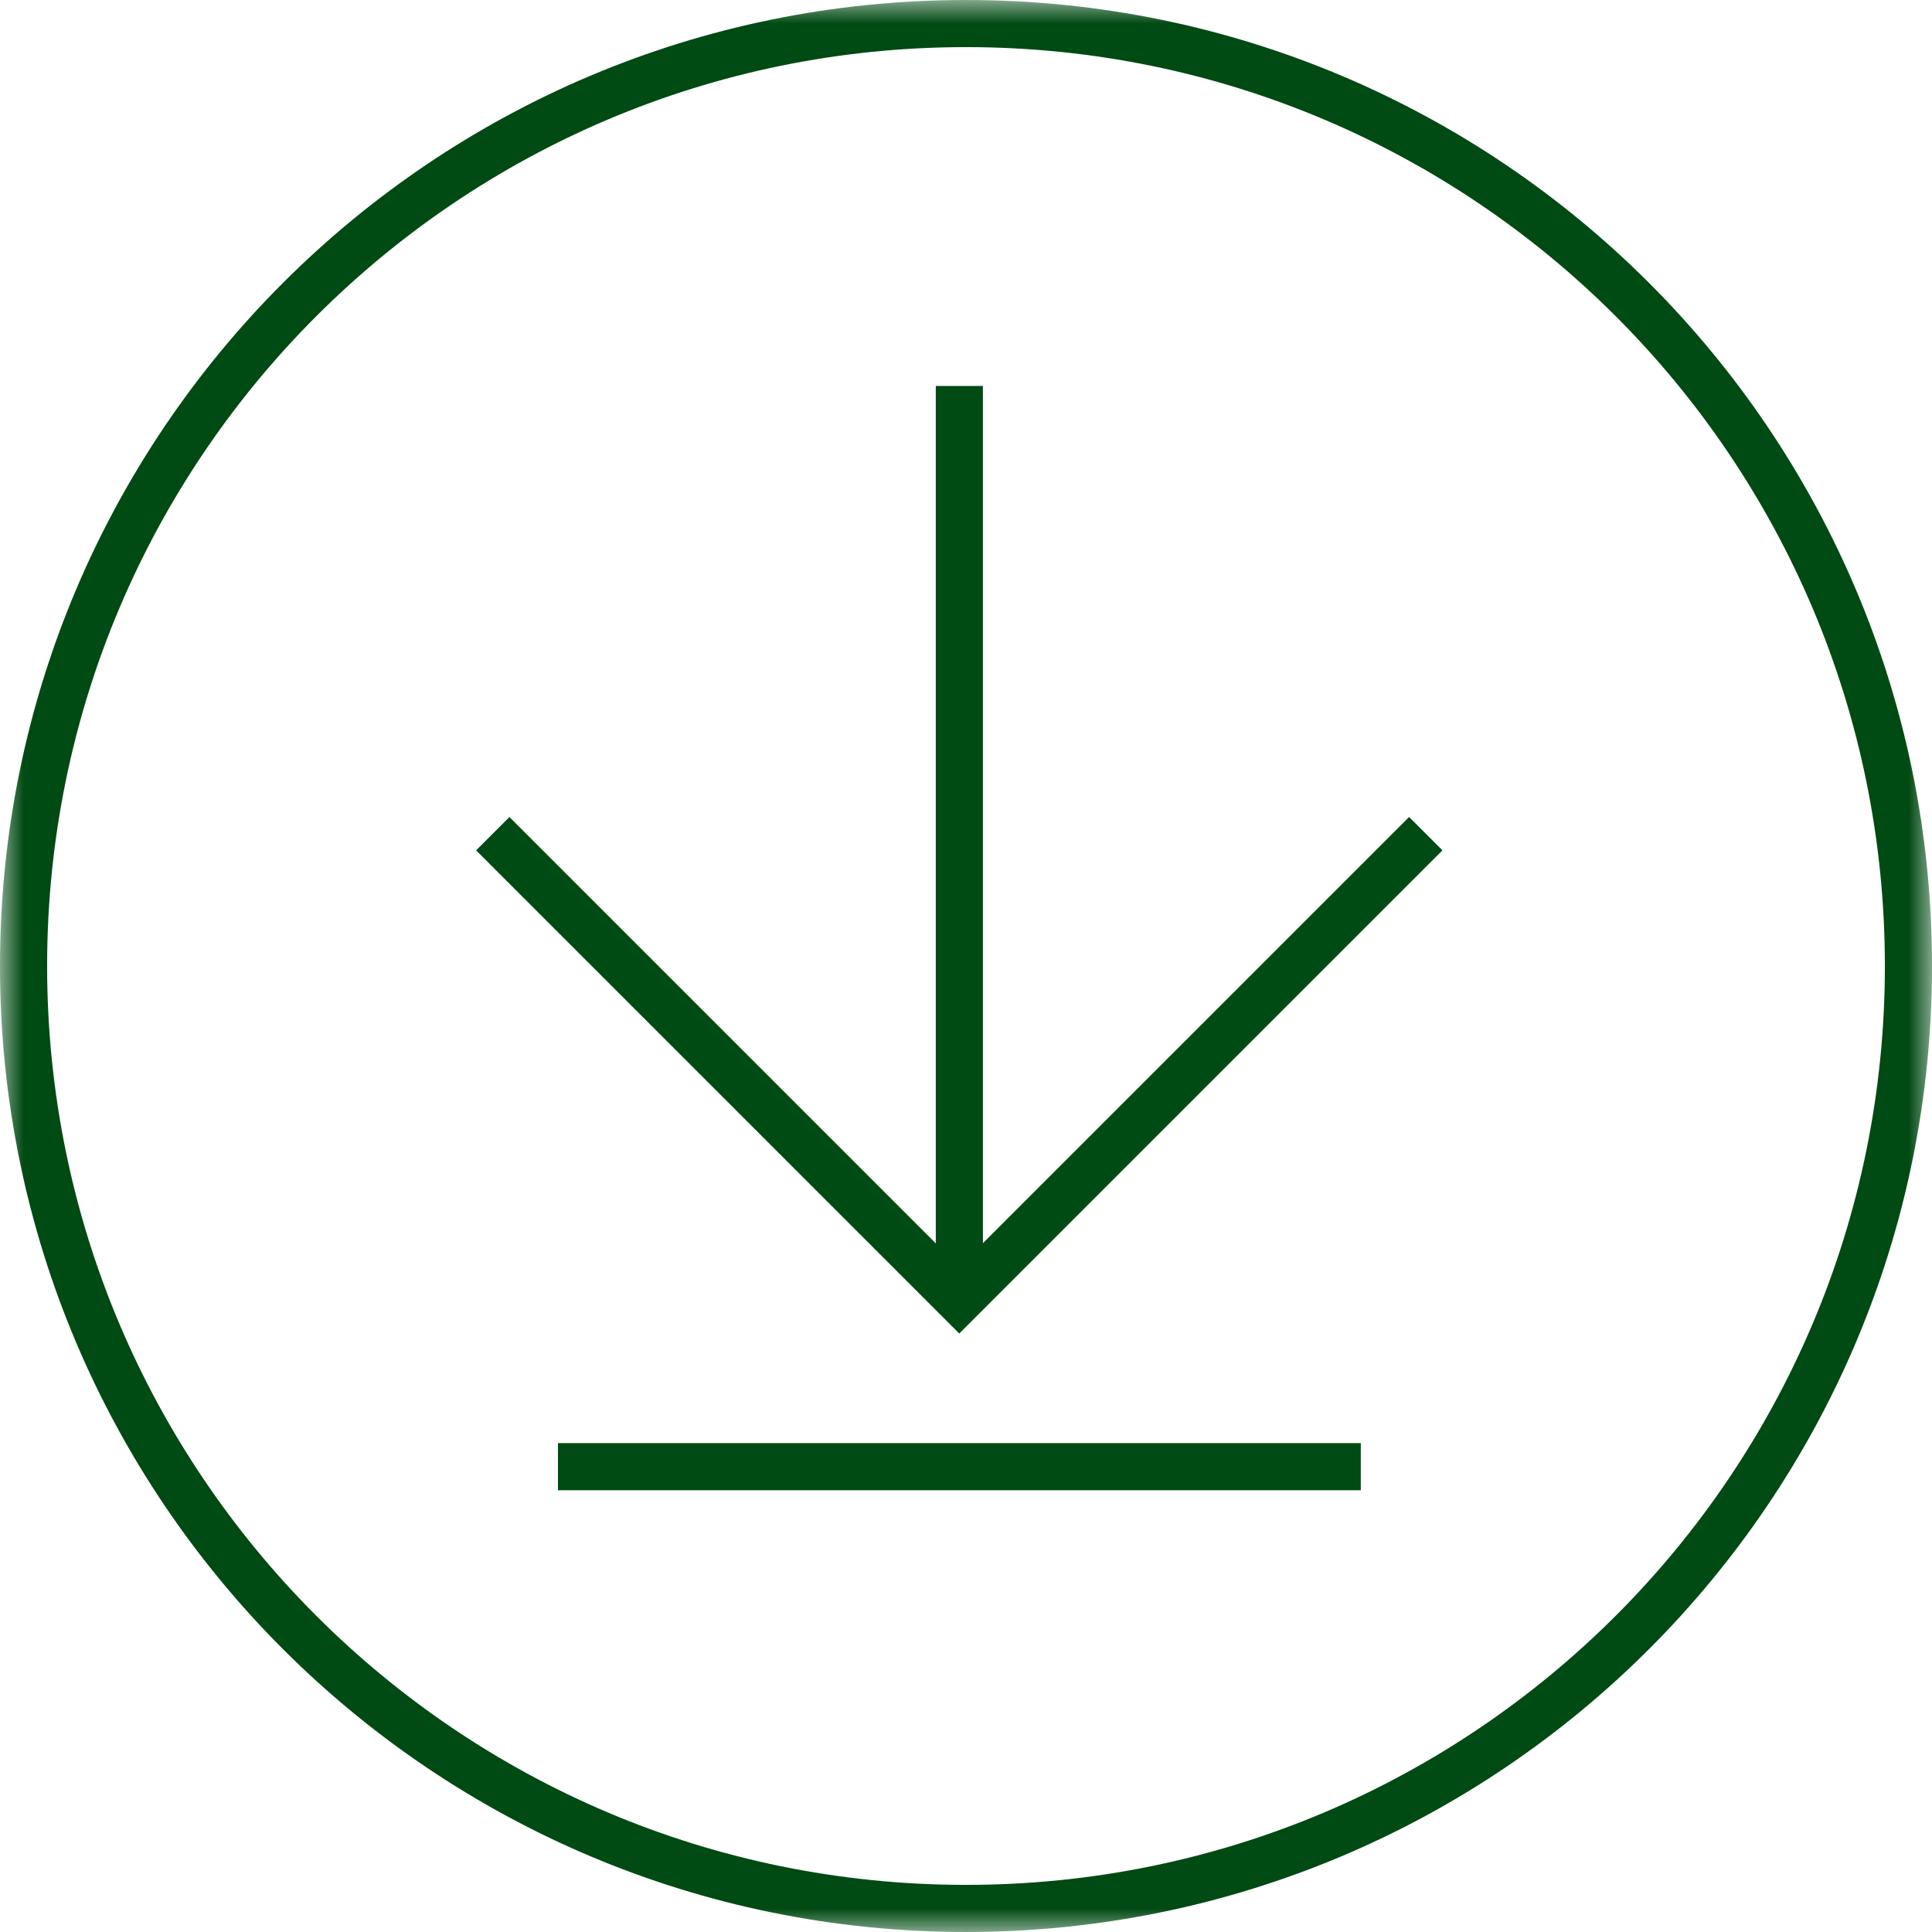 <svg width="41" height="41" viewBox="0 0 41 41" fill="none" xmlns="http://www.w3.org/2000/svg">
<g clip-path="url(#clip0_101_10)">
<mask id="mask0_101_10" style="mask-type:luminance" maskUnits="userSpaceOnUse" x="0" y="0" width="41" height="41">
<path d="M41 0H0V41H41V0Z" fill="white"/>
</mask>
<g mask="url(#mask0_101_10)">
<path d="M20.5 40.5C31.546 40.5 40.5 31.546 40.5 20.5C40.5 9.454 31.546 0.5 20.5 0.5C9.454 0.5 0.5 9.454 0.5 20.5C0.5 31.546 9.454 40.5 20.5 40.5Z" stroke="#004a13"/>
<path d="M20.359 8.191V27.193" stroke="#004a13"/>
<path d="M10.457 17.692L20.357 27.592L30.257 17.692" stroke="#004a13"/>
<path d="M11.841 31.125H28.878" stroke="#004a13"/>
</g>
</g>
<defs>
<clipPath id="clip0_101_10">
<rect width="41" height="41" fill="white"/>
</clipPath>
</defs>
</svg>
